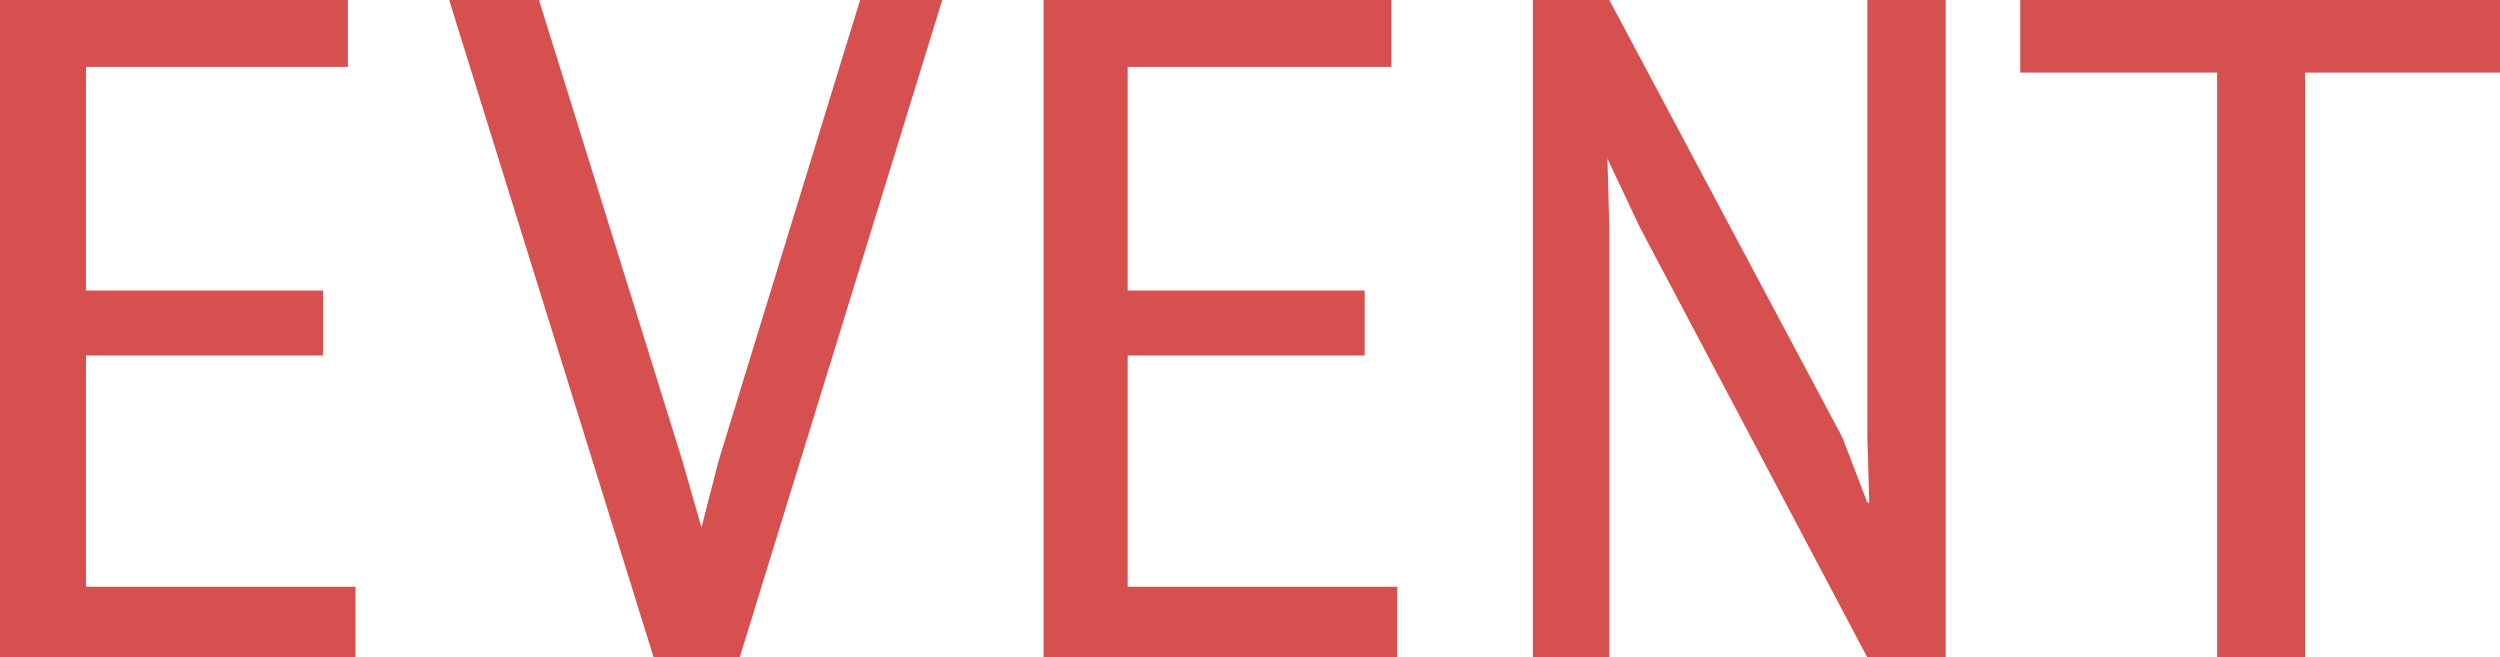 <?xml version="1.0" encoding="utf-8"?>
<!-- Generator: Adobe Illustrator 23.1.1, SVG Export Plug-In . SVG Version: 6.00 Build 0)  -->
<svg version="1.1" id="レイヤー_1" xmlns="http://www.w3.org/2000/svg" xmlns:xlink="http://www.w3.org/1999/xlink" x="0px"
	 y="0px" width="130.8px" height="34.4px" viewBox="0 0 130.8 34.4" style="enable-background:new 0 0 130.8 34.4;"
	 xml:space="preserve">
<style type="text/css">
	.st0{fill:#d65050;}
</style>
<g>
	<path class="st0" d="M18.6,30.7v3.8H0V0h18.2v3.5H4.5v11.7h12.4v3.4H4.5v12.1H18.6z"/>
	<path class="st0" d="M45,0h4.3L38.7,34.4h-4.5L23.5,0h4.7l7.5,24.1l1,3.5l0.9-3.5L45,0z"/>
	<path class="st0" d="M73.1,30.7v3.8H54.6V0h18.2v3.5H59v11.7h12.4v3.4H59v12.1H73.1z"/>
	<path class="st0" d="M84.3,34.4h-4.1V0h4l12.2,22.9l1.3,3.4h0.1l-0.1-3.4V0h4.1v34.4h-4.1L85.8,11.9l-1.7-3.6l0.1,3.6V34.4z"/>
	<path class="st0" d="M116,34.4V3.8h-10.3V0h25.2v3.8h-10.3v30.7H116z"/>
</g>
</svg>
